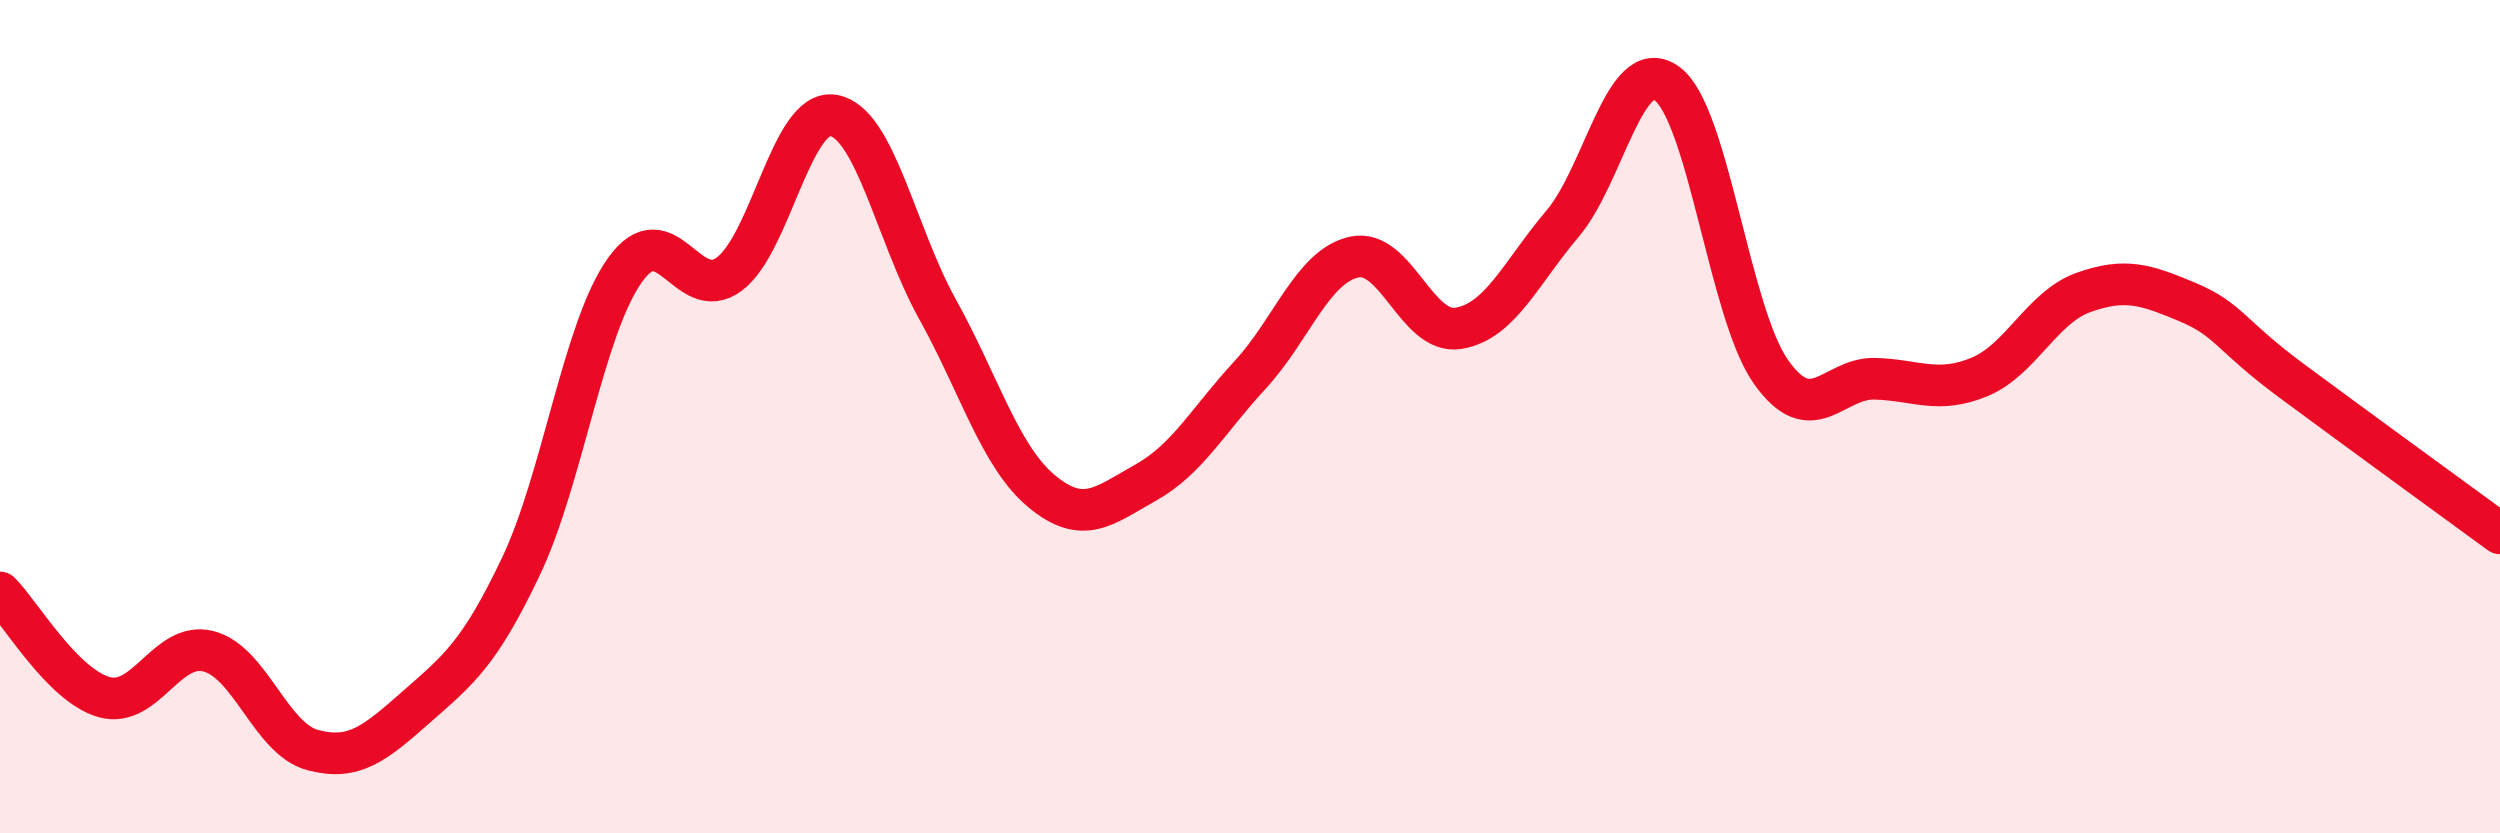 
    <svg width="60" height="20" viewBox="0 0 60 20" xmlns="http://www.w3.org/2000/svg">
      <path
        d="M 0,14.22 C 0.5,14.72 1.5,16.45 2.5,16.73 C 3.5,17.01 4,15.38 5,15.63 C 6,15.88 6.5,17.73 7.5,18 C 8.5,18.27 9,17.84 10,16.96 C 11,16.08 11.5,15.7 12.5,13.6 C 13.5,11.5 14,7.88 15,6.48 C 16,5.08 16.5,7.32 17.5,6.58 C 18.5,5.84 19,2.6 20,2.77 C 21,2.94 21.5,5.62 22.5,7.42 C 23.5,9.22 24,10.96 25,11.79 C 26,12.62 26.5,12.14 27.5,11.58 C 28.5,11.02 29,10.08 30,9 C 31,7.92 31.5,6.39 32.5,6.17 C 33.5,5.95 34,8.04 35,7.88 C 36,7.72 36.5,6.55 37.5,5.37 C 38.5,4.19 39,1.29 40,2 C 41,2.71 41.5,7.5 42.5,8.92 C 43.5,10.34 44,9.06 45,9.09 C 46,9.12 46.5,9.46 47.5,9.05 C 48.5,8.64 49,7.38 50,7.02 C 51,6.66 51.5,6.83 52.5,7.25 C 53.5,7.67 53.5,8.03 55,9.14 C 56.5,10.25 59,12.07 60,12.8L60 20L0 20Z"
        fill="#EB0A25"
        opacity="0.1"
        stroke-linecap="round"
        stroke-linejoin="round"
      />
      <path
        d="M 0,14.22 C 0.5,14.72 1.5,16.45 2.5,16.73 C 3.5,17.01 4,15.38 5,15.63 C 6,15.88 6.5,17.73 7.5,18 C 8.5,18.27 9,17.84 10,16.96 C 11,16.08 11.5,15.7 12.5,13.6 C 13.5,11.5 14,7.88 15,6.48 C 16,5.08 16.5,7.32 17.5,6.58 C 18.5,5.84 19,2.6 20,2.77 C 21,2.94 21.5,5.62 22.5,7.42 C 23.5,9.22 24,10.96 25,11.79 C 26,12.62 26.5,12.14 27.5,11.58 C 28.5,11.02 29,10.08 30,9 C 31,7.92 31.5,6.39 32.5,6.17 C 33.5,5.95 34,8.04 35,7.88 C 36,7.72 36.5,6.55 37.5,5.37 C 38.5,4.19 39,1.29 40,2 C 41,2.71 41.5,7.5 42.5,8.92 C 43.5,10.34 44,9.06 45,9.09 C 46,9.12 46.5,9.46 47.5,9.05 C 48.5,8.64 49,7.38 50,7.02 C 51,6.66 51.5,6.83 52.5,7.25 C 53.5,7.67 53.5,8.03 55,9.14 C 56.5,10.25 59,12.07 60,12.8"
        stroke="#EB0A25"
        stroke-width="1"
        fill="none"
        stroke-linecap="round"
        stroke-linejoin="round"
      />
    </svg>
  